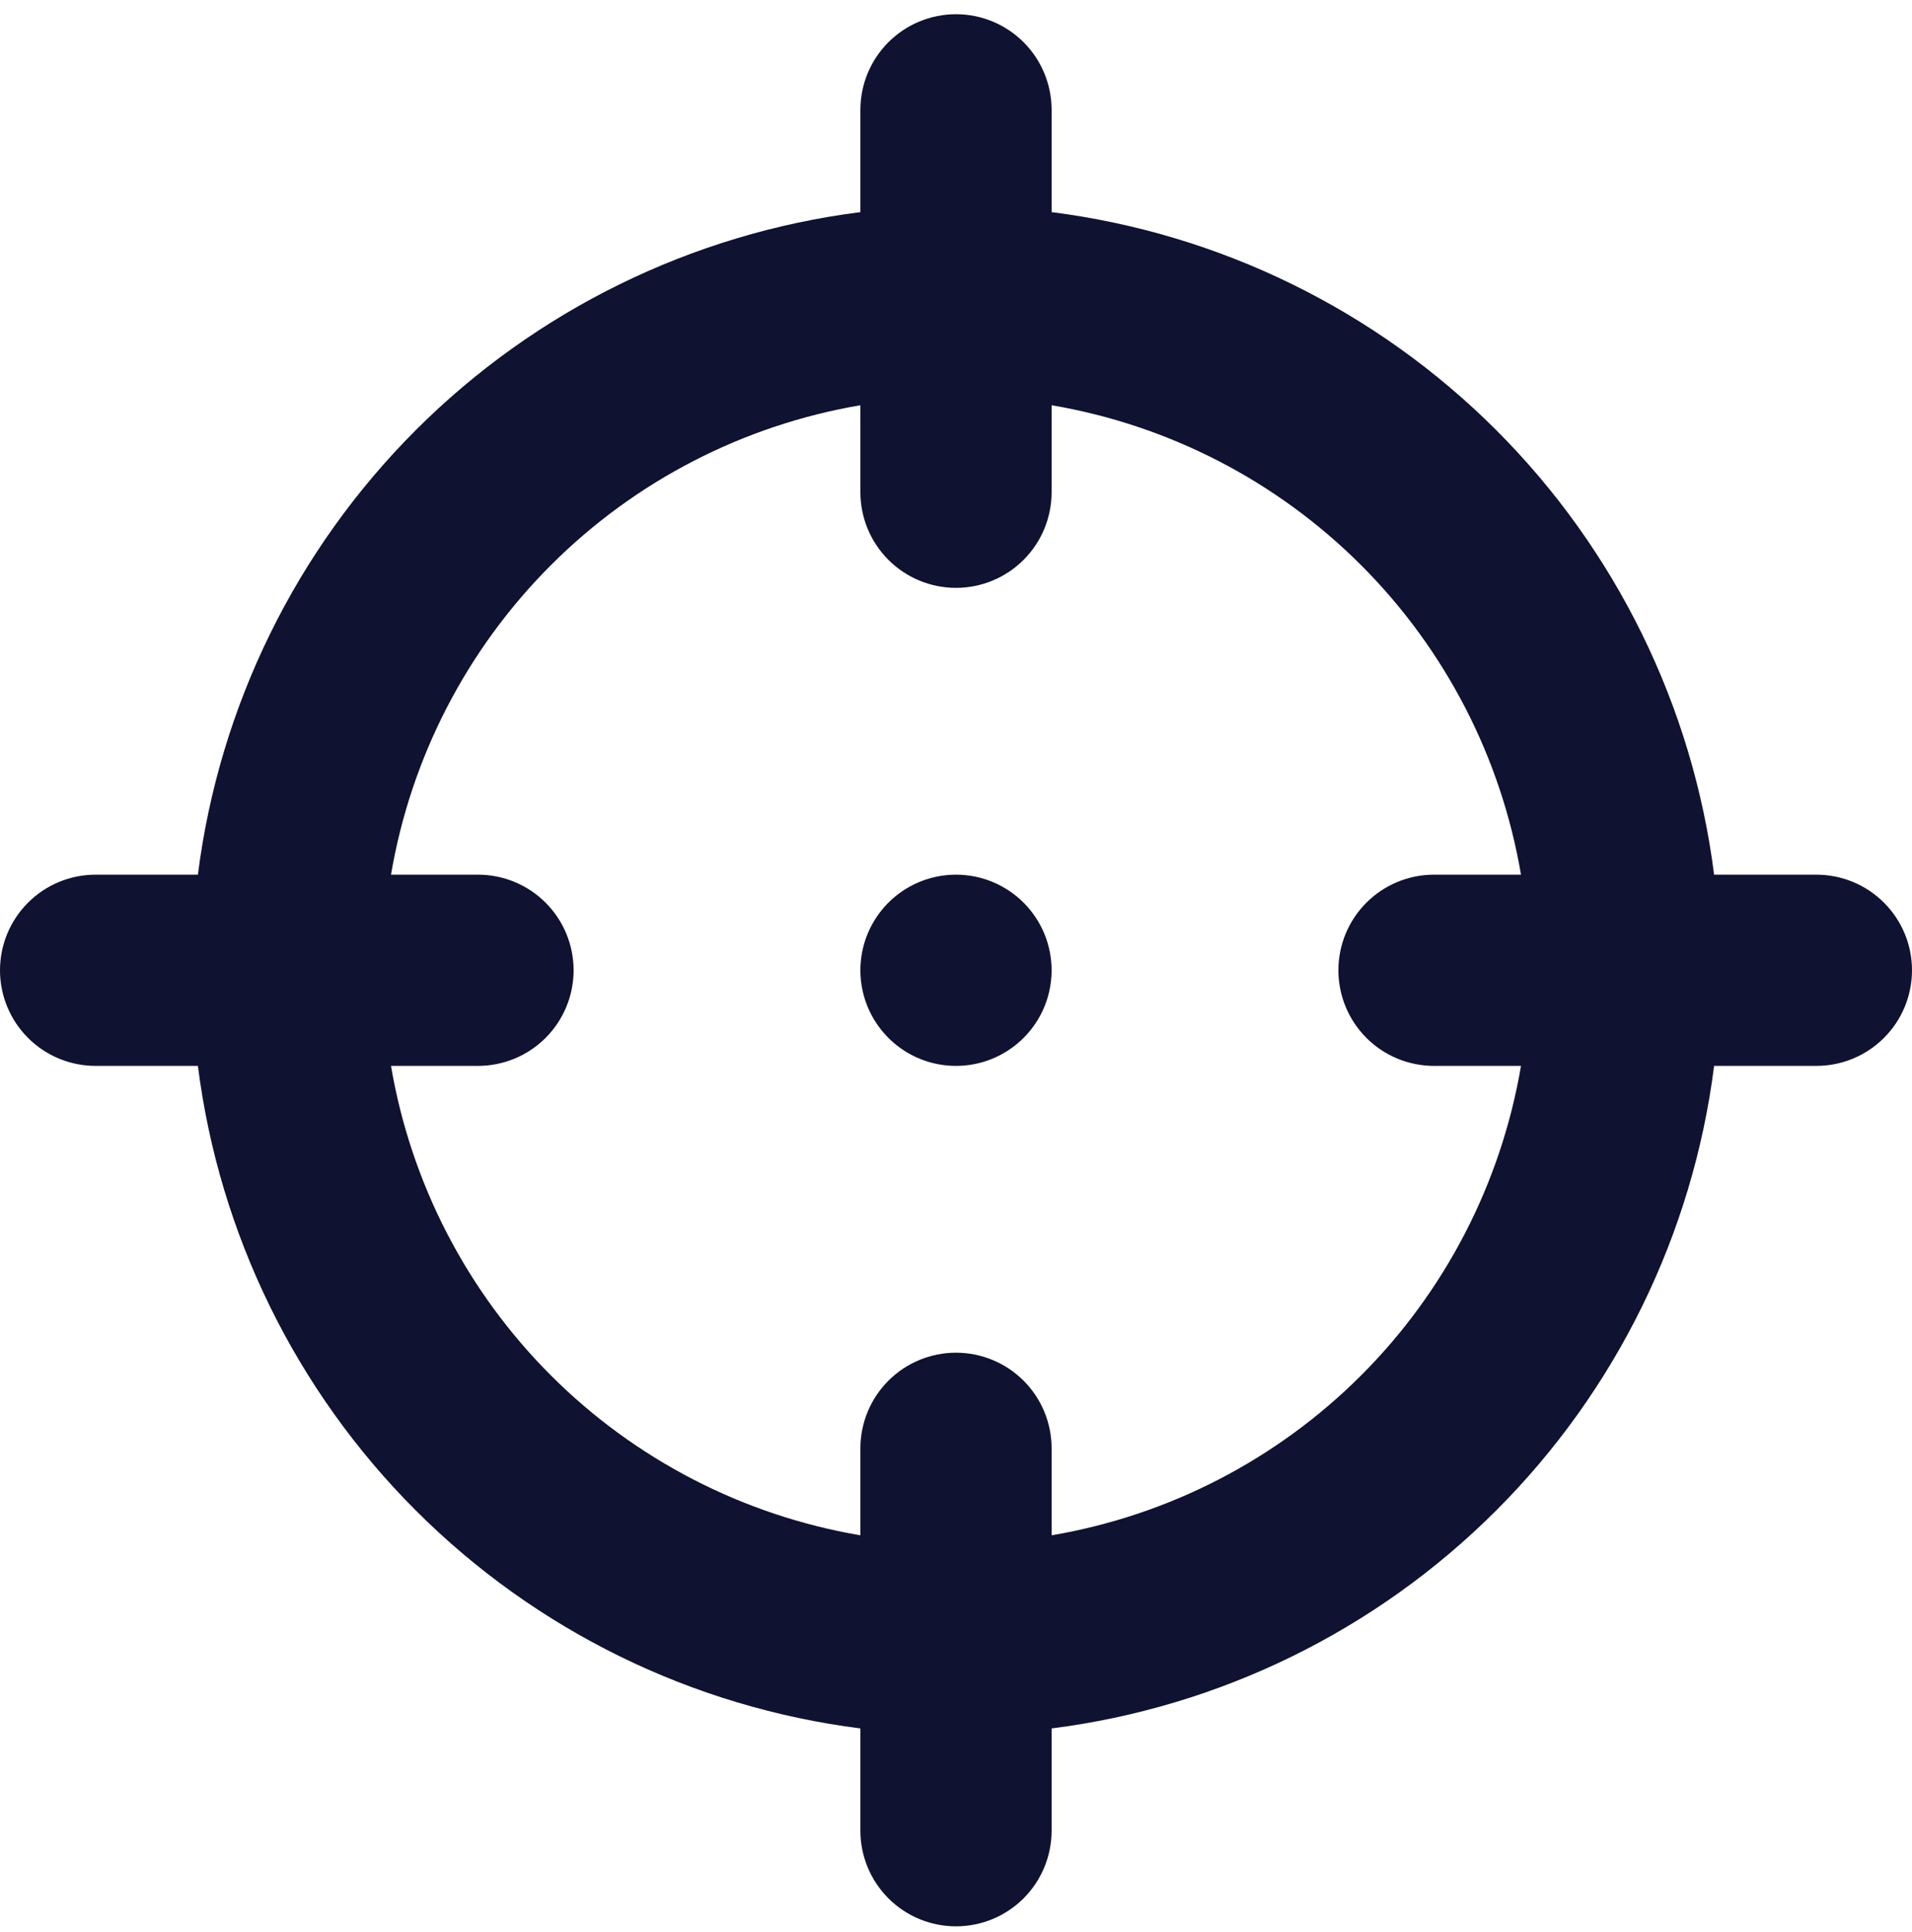 <svg width="96" height="97" viewBox="0 0 96 97" fill="none" xmlns="http://www.w3.org/2000/svg">
<path d="M91.2 43.914H86.064C84.993 35.466 81.144 27.614 75.122 21.592C69.1 15.571 61.248 11.722 52.8 10.65V5.514C52.8 4.241 52.294 3.02 51.394 2.12C50.494 1.22 49.273 0.714 48 0.714C46.727 0.714 45.506 1.22 44.606 2.12C43.706 3.02 43.2 4.241 43.2 5.514V10.65C34.752 11.722 26.9 15.571 20.878 21.592C14.857 27.614 11.007 35.466 9.936 43.914H4.8C3.527 43.914 2.306 44.42 1.406 45.32C0.506 46.22 0 47.441 0 48.714C0 49.987 0.506 51.208 1.406 52.108C2.306 53.009 3.527 53.514 4.8 53.514H9.936C11.007 61.962 14.857 69.815 20.878 75.836C26.9 81.858 34.752 85.707 43.2 86.778V91.914C43.2 93.187 43.706 94.408 44.606 95.308C45.506 96.209 46.727 96.714 48 96.714C49.273 96.714 50.494 96.209 51.394 95.308C52.294 94.408 52.8 93.187 52.8 91.914V86.778C61.248 85.707 69.1 81.858 75.122 75.836C81.144 69.815 84.993 61.962 86.064 53.514H91.2C92.473 53.514 93.694 53.009 94.594 52.108C95.494 51.208 96 49.987 96 48.714C96 47.441 95.494 46.22 94.594 45.32C93.694 44.42 92.473 43.914 91.2 43.914ZM72 53.514H76.368C75.368 59.401 72.562 64.832 68.34 69.054C64.117 73.276 58.687 76.082 52.8 77.082V72.714C52.8 71.441 52.294 70.22 51.394 69.32C50.494 68.42 49.273 67.914 48 67.914C46.727 67.914 45.506 68.42 44.606 69.32C43.706 70.22 43.2 71.441 43.2 72.714V77.082C37.313 76.082 31.883 73.276 27.66 69.054C23.438 64.832 20.632 59.401 19.632 53.514H24C25.273 53.514 26.494 53.009 27.394 52.108C28.294 51.208 28.8 49.987 28.8 48.714C28.8 47.441 28.294 46.22 27.394 45.32C26.494 44.42 25.273 43.914 24 43.914H19.632C20.632 38.027 23.438 32.597 27.66 28.375C31.883 24.152 37.313 21.347 43.2 20.346V24.714C43.2 25.987 43.706 27.208 44.606 28.108C45.506 29.009 46.727 29.514 48 29.514C49.273 29.514 50.494 29.009 51.394 28.108C52.294 27.208 52.8 25.987 52.8 24.714V20.346C58.687 21.347 64.117 24.152 68.34 28.375C72.562 32.597 75.368 38.027 76.368 43.914H72C70.727 43.914 69.506 44.42 68.606 45.32C67.706 46.22 67.2 47.441 67.2 48.714C67.2 49.987 67.706 51.208 68.606 52.108C69.506 53.009 70.727 53.514 72 53.514ZM48 43.914C47.051 43.914 46.123 44.196 45.333 44.723C44.544 45.251 43.929 46 43.565 46.877C43.202 47.755 43.107 48.72 43.292 49.651C43.477 50.582 43.935 51.437 44.606 52.108C45.277 52.78 46.133 53.237 47.064 53.422C47.995 53.607 48.96 53.512 49.837 53.149C50.714 52.786 51.464 52.17 51.991 51.381C52.519 50.592 52.8 49.664 52.8 48.714C52.8 47.441 52.294 46.22 51.394 45.32C50.494 44.42 49.273 43.914 48 43.914Z" fill="#0F1230"/>
</svg>
